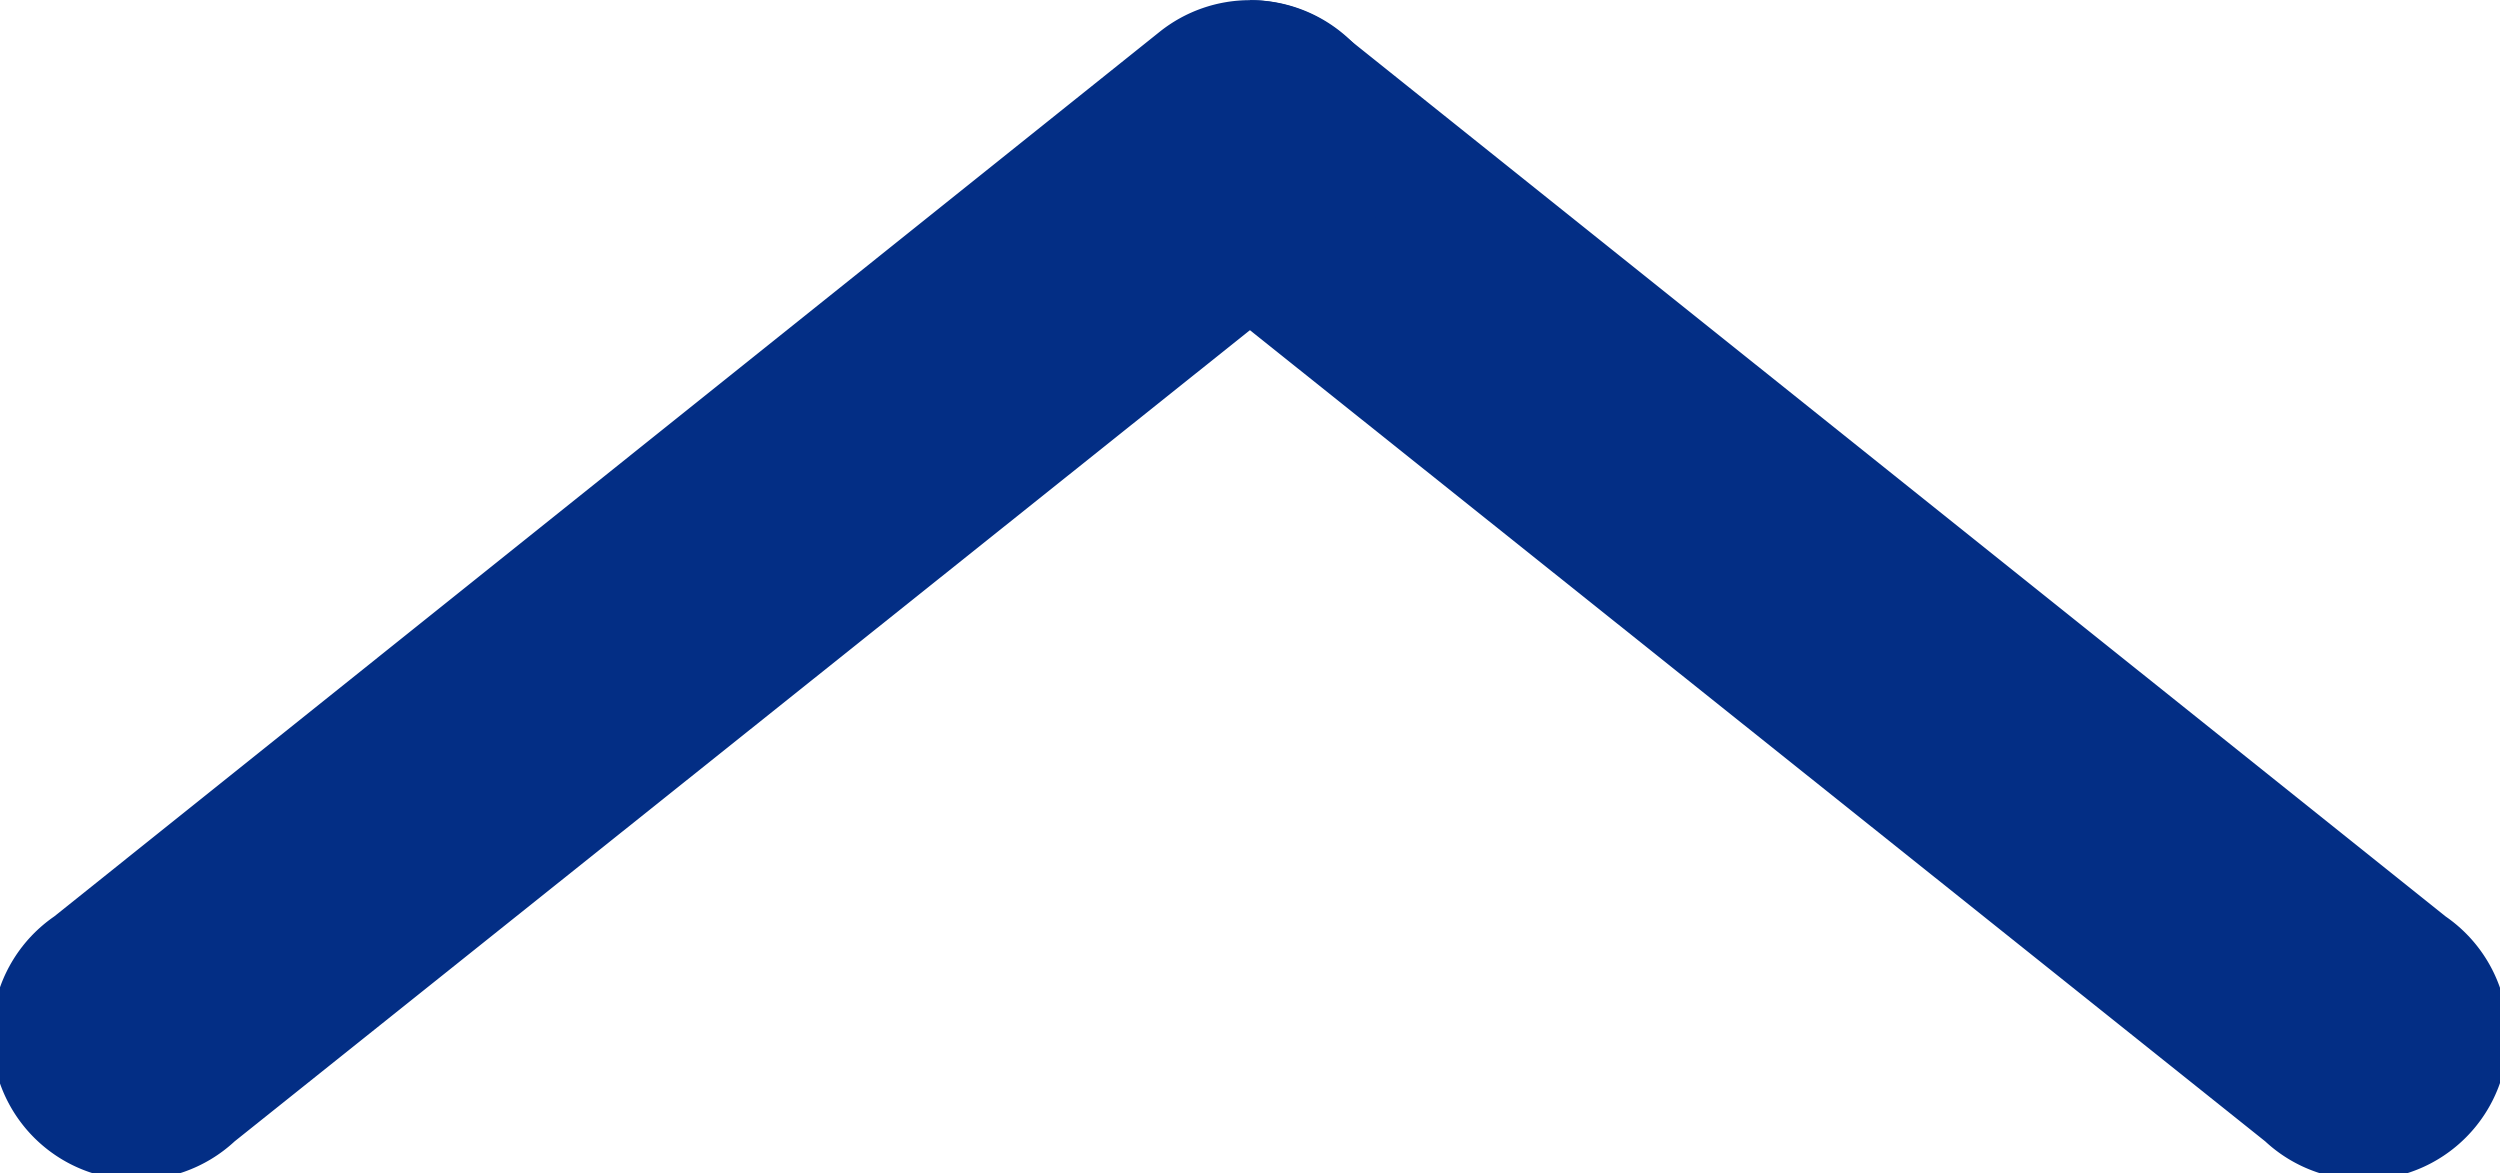 <svg xmlns="http://www.w3.org/2000/svg" width="15.567" height="7.307" viewBox="0 0 15.567 7.307">
  <g id="グループ_6449" data-name="グループ 6449" transform="translate(1493.567 116.087) rotate(180)">
    <path id="線_915" data-name="線 915" d="M7.283,6.806a.9.9,0,0,1-.561-.2L-.162,1.1A.9.9,0,1,1,.962-.3L7.846,5.2a.9.9,0,0,1-.563,1.6Z" transform="translate(1478.5 109.28)" fill="#032e85"/>
    <path id="線_916" data-name="線 916" d="M.4,6.806A.9.9,0,0,1-.162,5.2L6.722-.3A.9.9,0,1,1,7.846,1.1L.962,6.609A.9.9,0,0,1,.4,6.806Z" transform="translate(1485.384 109.28)" fill="#032e85"/>
  </g>
</svg>
